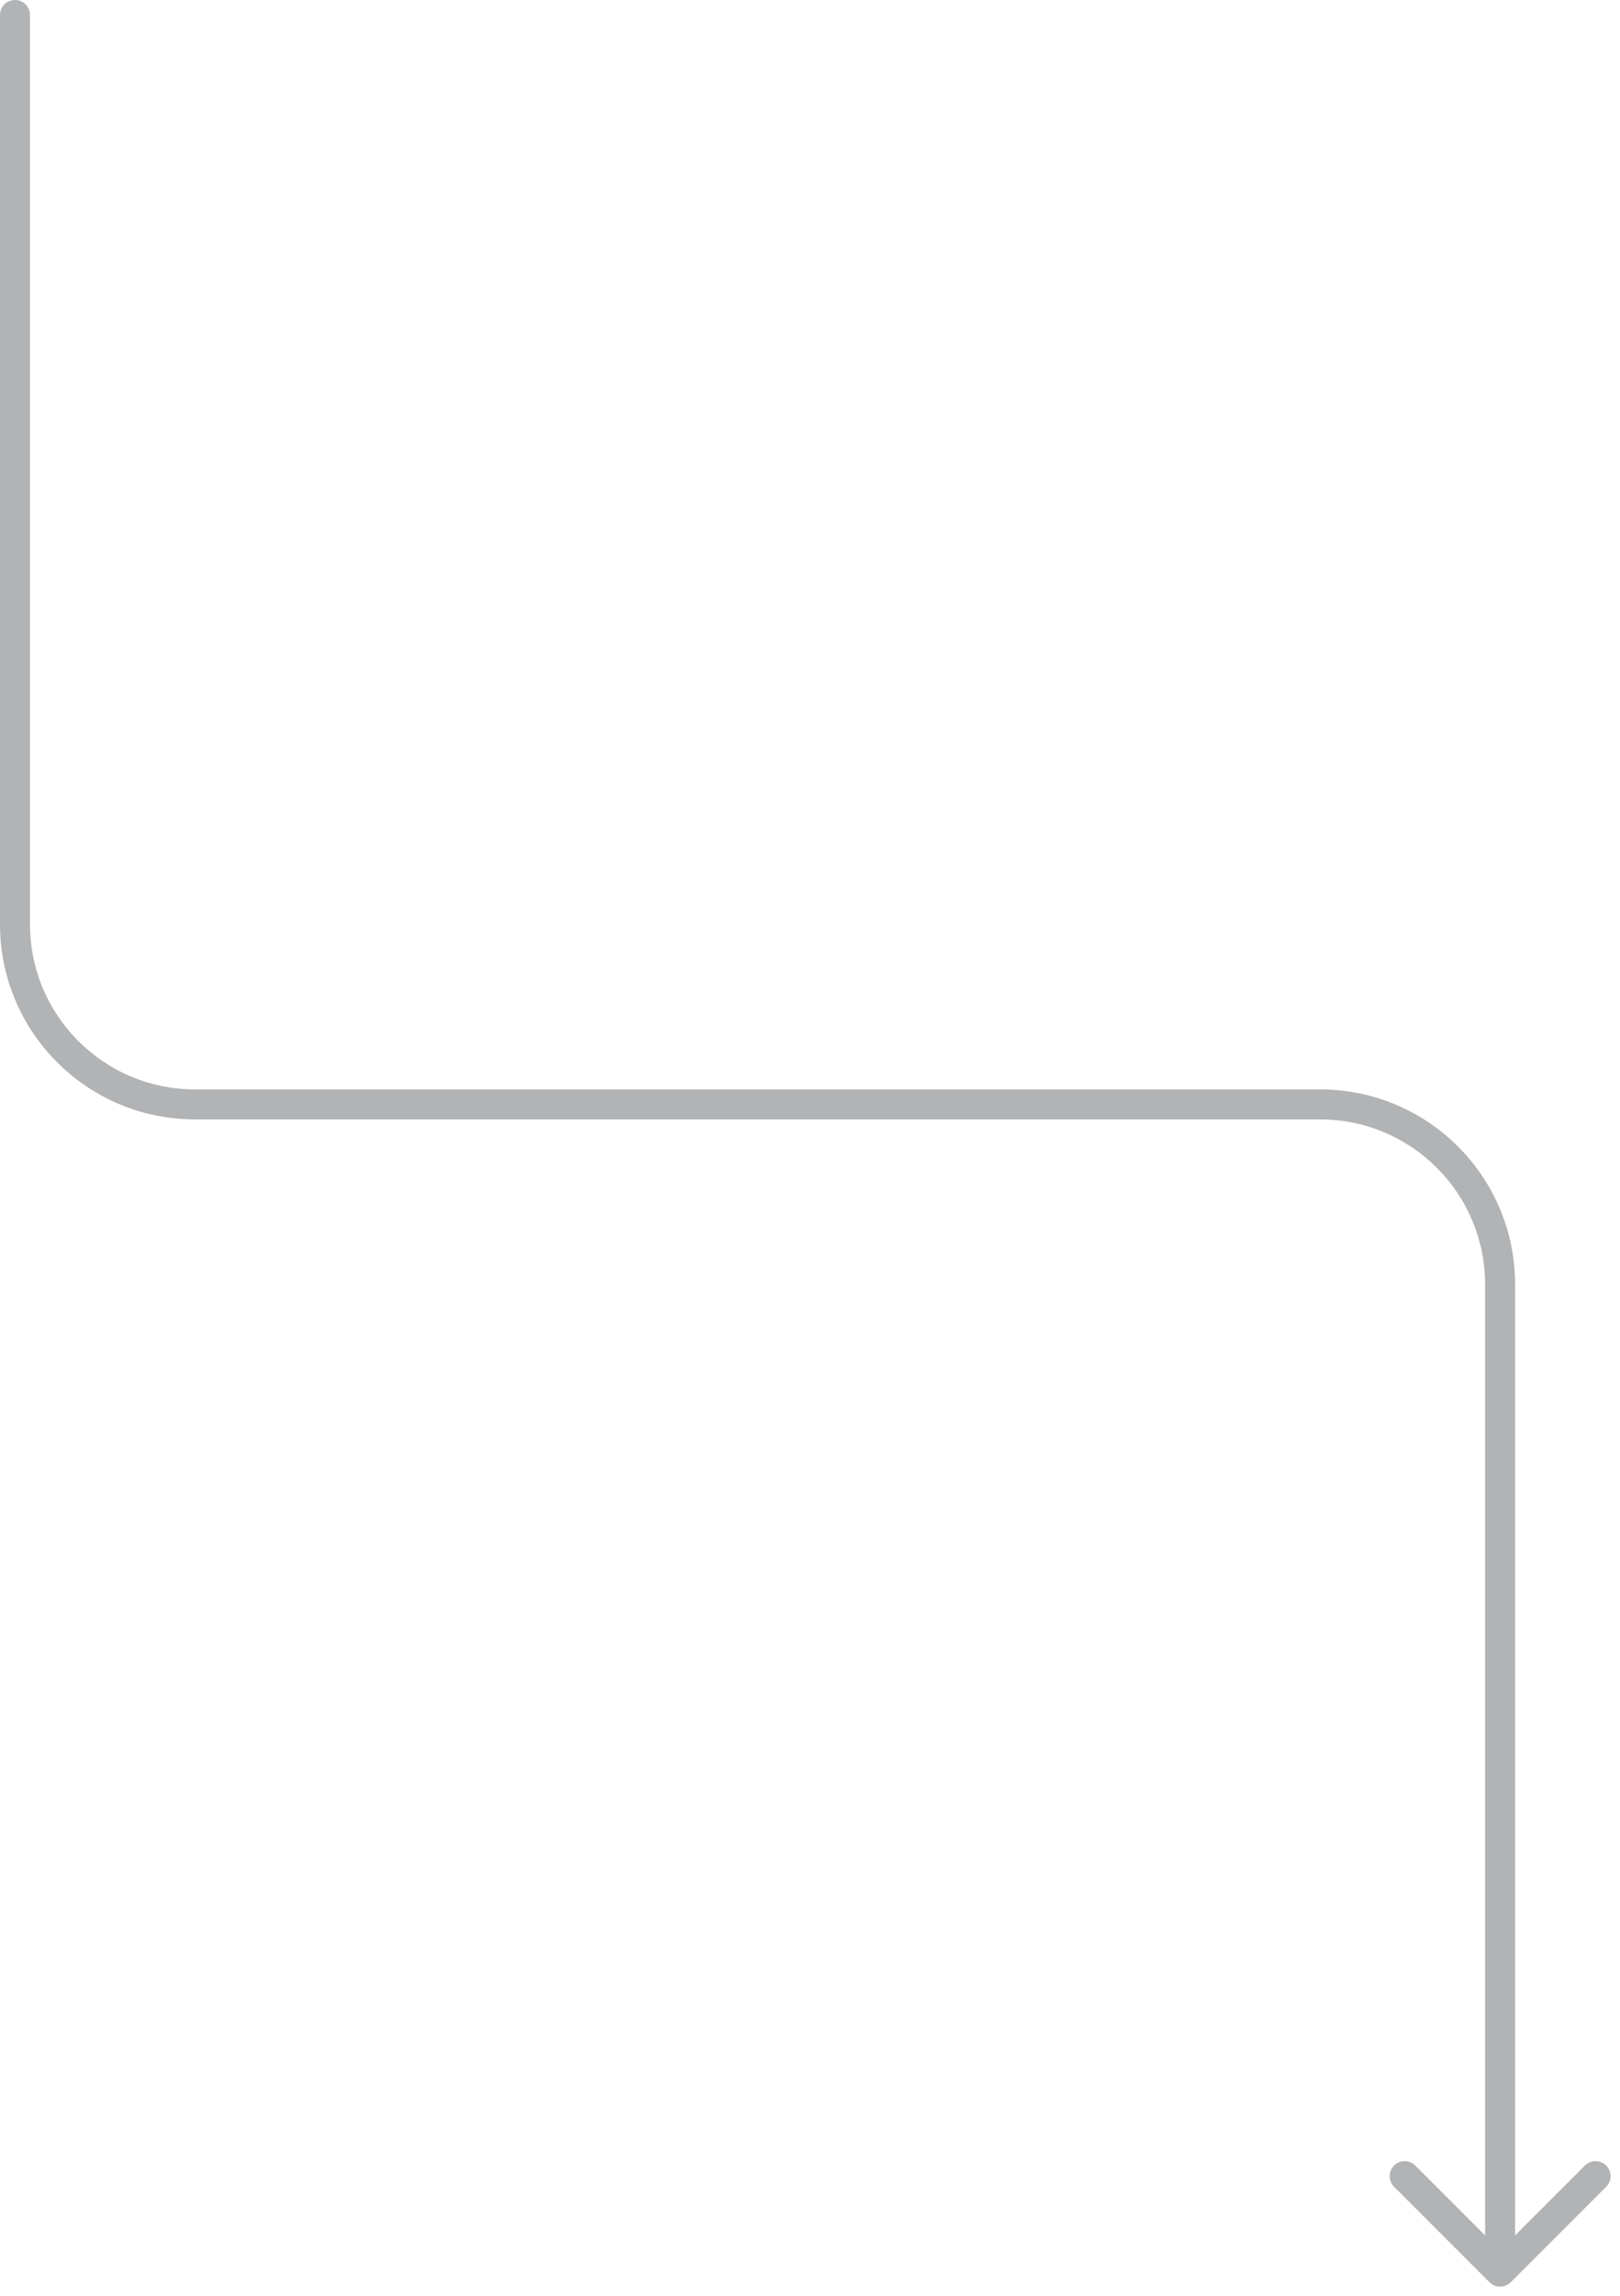 <svg width="108" height="153" viewBox="0 0 108 153" fill="none" xmlns="http://www.w3.org/2000/svg">
<path id="Vector 5218" d="M2 1C2 0.448 1.552 -2.3866e-05 1 -2.39143e-05C0.448 -2.39625e-05 5.13429e-05 0.448 5.12946e-05 1L2 1ZM99.3 152.098C99.691 152.489 100.324 152.489 100.714 152.098L107.078 145.734C107.469 145.344 107.469 144.711 107.078 144.32C106.688 143.93 106.054 143.93 105.664 144.32L100.007 149.977L94.35 144.32C93.96 143.93 93.326 143.93 92.936 144.32C92.546 144.711 92.546 145.344 92.936 145.734L99.3 152.098ZM88.007 73.602L88.007 74.602L88.007 73.602ZM5.12946e-05 1L6.88848e-05 61.602L2 61.602L2 1L5.12946e-05 1ZM13 74.602L88.007 74.602L88.007 72.602L13 72.602L13 74.602ZM99.007 85.602L99.007 151.391H101.007L101.007 85.602L99.007 85.602ZM88.007 74.602C94.082 74.602 99.007 79.526 99.007 85.602L101.007 85.602C101.007 78.422 95.187 72.602 88.007 72.602L88.007 74.602ZM6.88848e-05 61.602C7.58865e-05 68.781 5.82 74.602 13 74.602L13 72.602C6.925 72.602 2 67.677 2 61.602L6.88848e-05 61.602Z" fill="#B1B3B5"/>
</svg>

